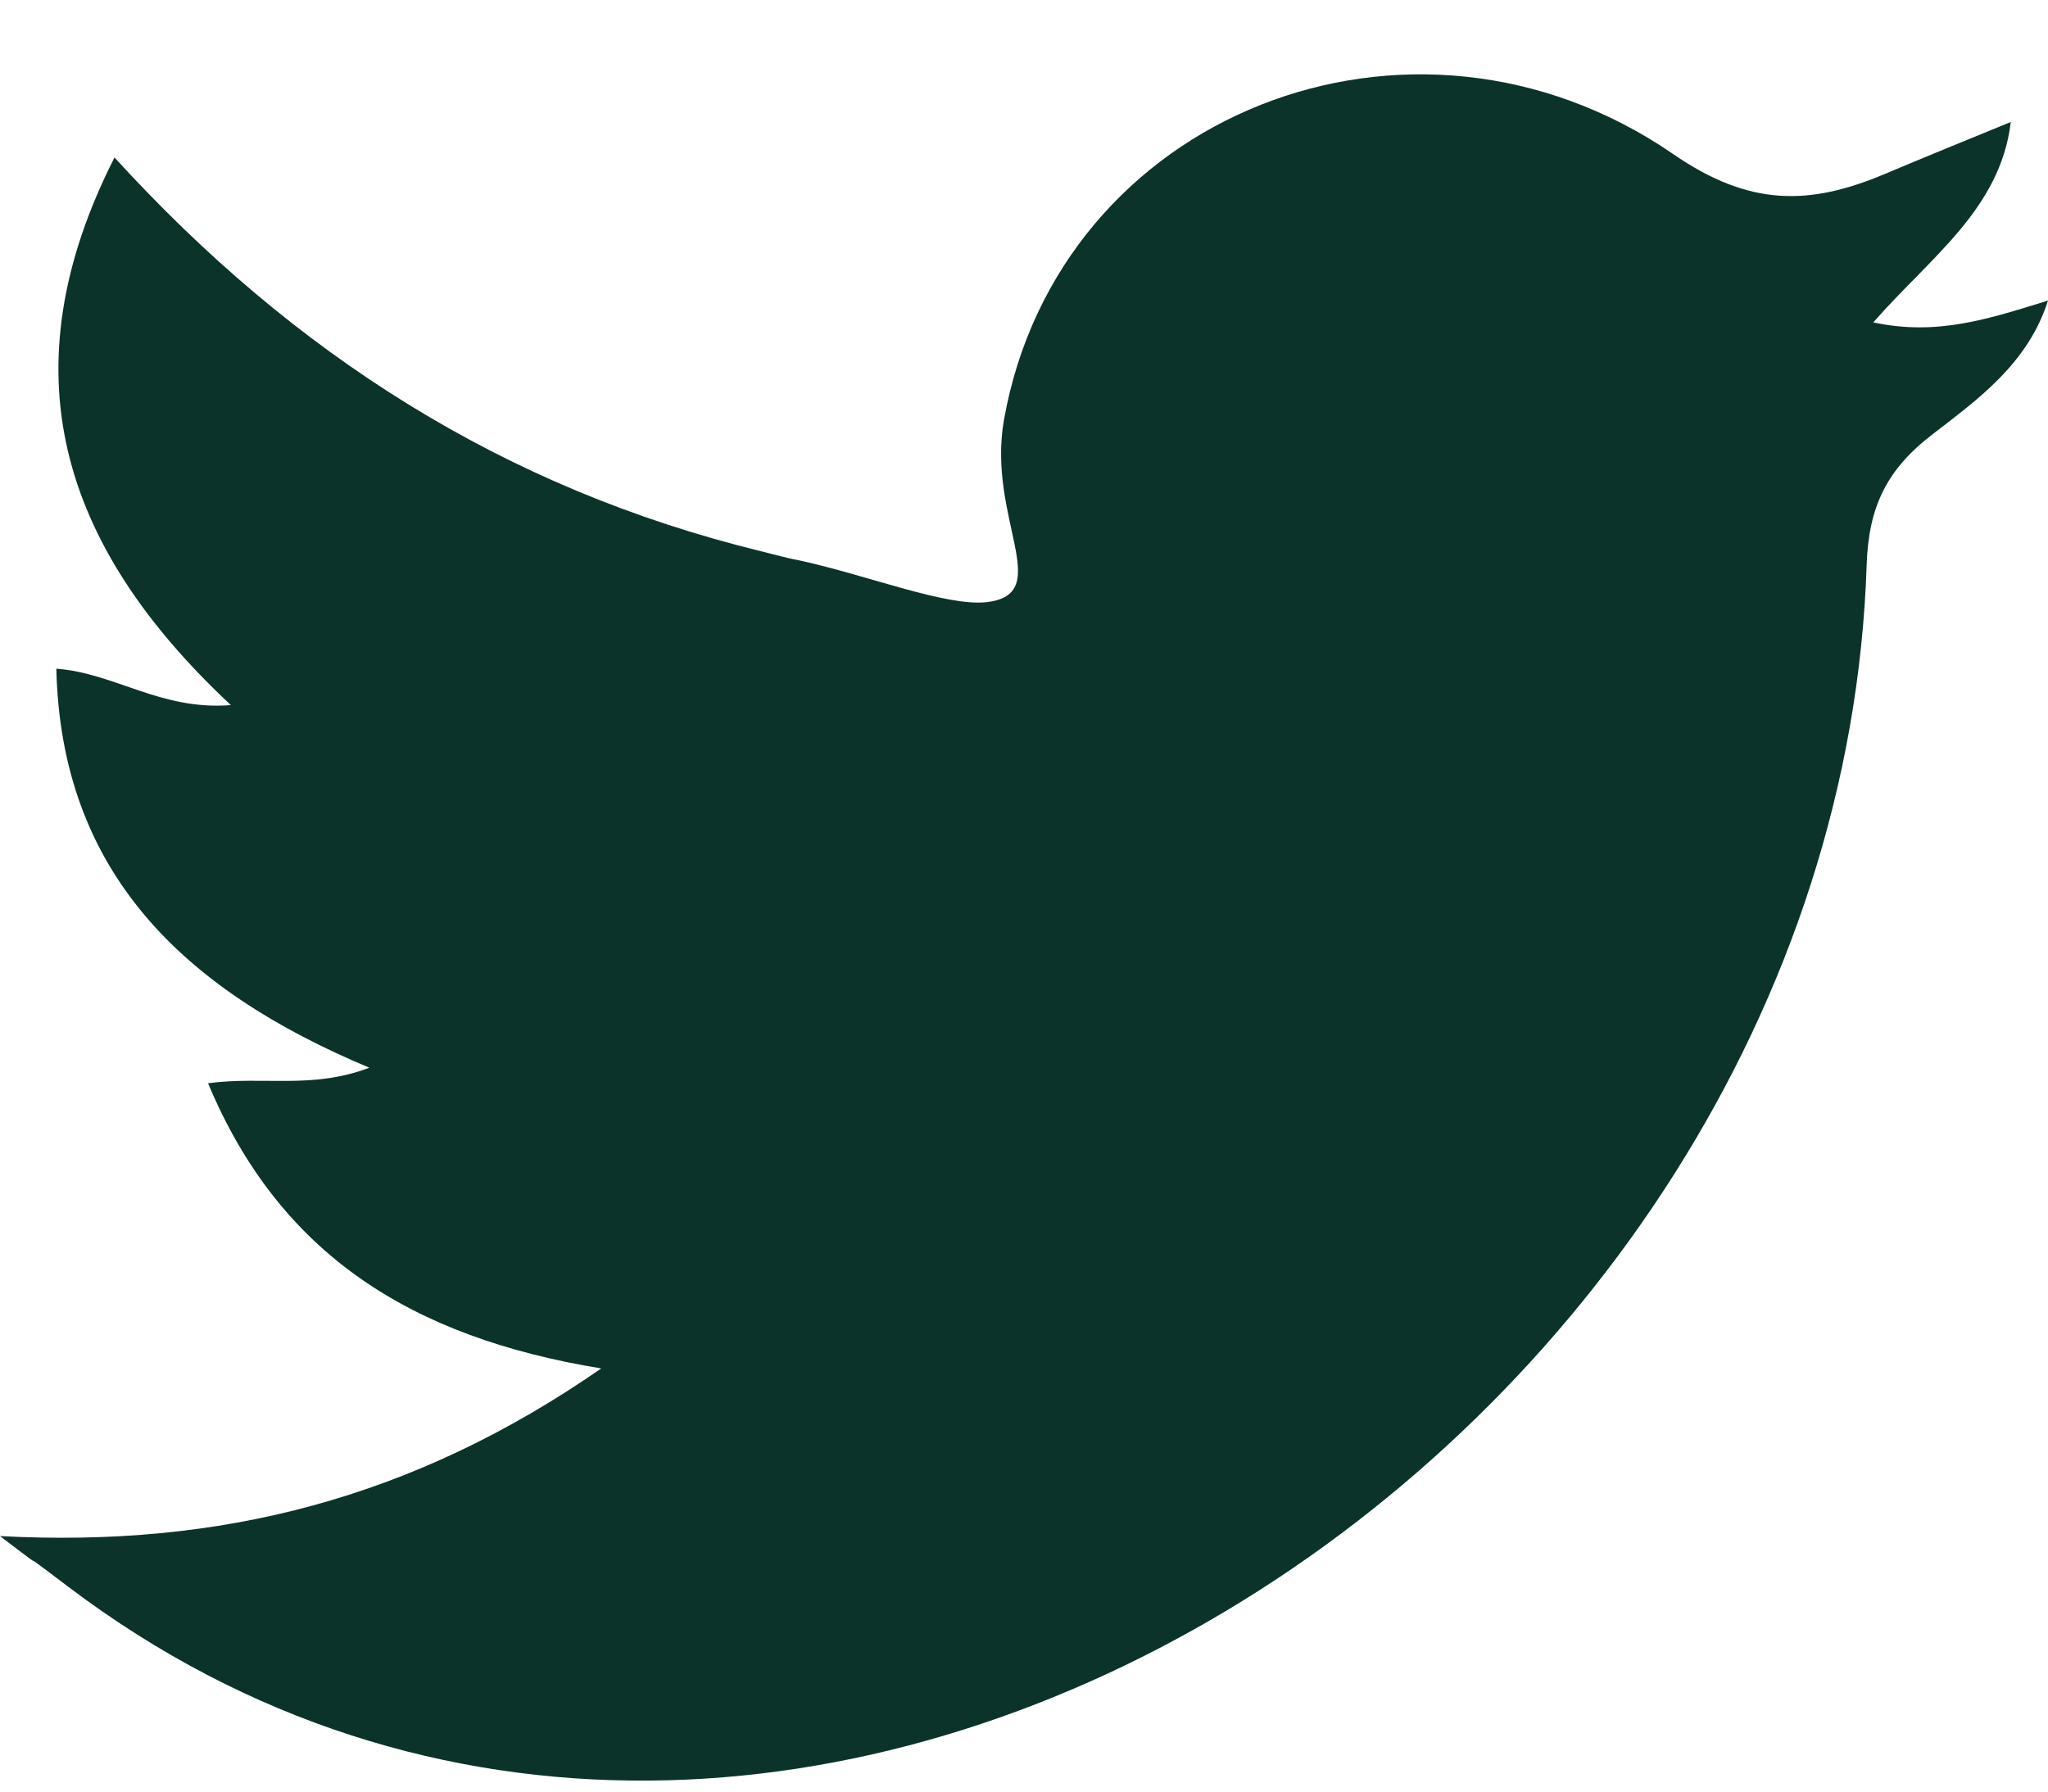 <svg viewBox="0 0 24 21" fill="none" xmlns="http://www.w3.org/2000/svg">
<path d="M0 18.005C2.583 18.143 4.843 17.567 7.046 16.04C4.82 15.676 3.277 14.704 2.438 12.697C3.087 12.611 3.657 12.771 4.328 12.515C2.136 11.597 0.716 10.219 0.66 7.838C1.353 7.891 1.879 8.329 2.706 8.265C0.693 6.385 0.078 4.335 1.342 1.846C3.445 4.153 5.905 5.723 8.913 6.46C9.081 6.503 9.238 6.545 9.405 6.577C10.177 6.748 11.094 7.111 11.564 7.058C12.369 6.962 11.564 6.075 11.765 4.922C12.403 1.334 16.541 -0.3 19.605 1.804C20.5 2.423 21.204 2.412 22.088 2.039C22.546 1.846 23.016 1.654 23.564 1.43C23.441 2.455 22.613 3.021 21.953 3.779C22.703 3.94 23.307 3.737 24 3.523C23.765 4.26 23.184 4.676 22.658 5.082C22.11 5.499 21.898 5.937 21.875 6.62C21.54 16.969 9.226 24.968 0.805 18.603C-0.011 17.983 0.783 18.603 0 18.005Z" fill="#0B332A"/>
</svg>
